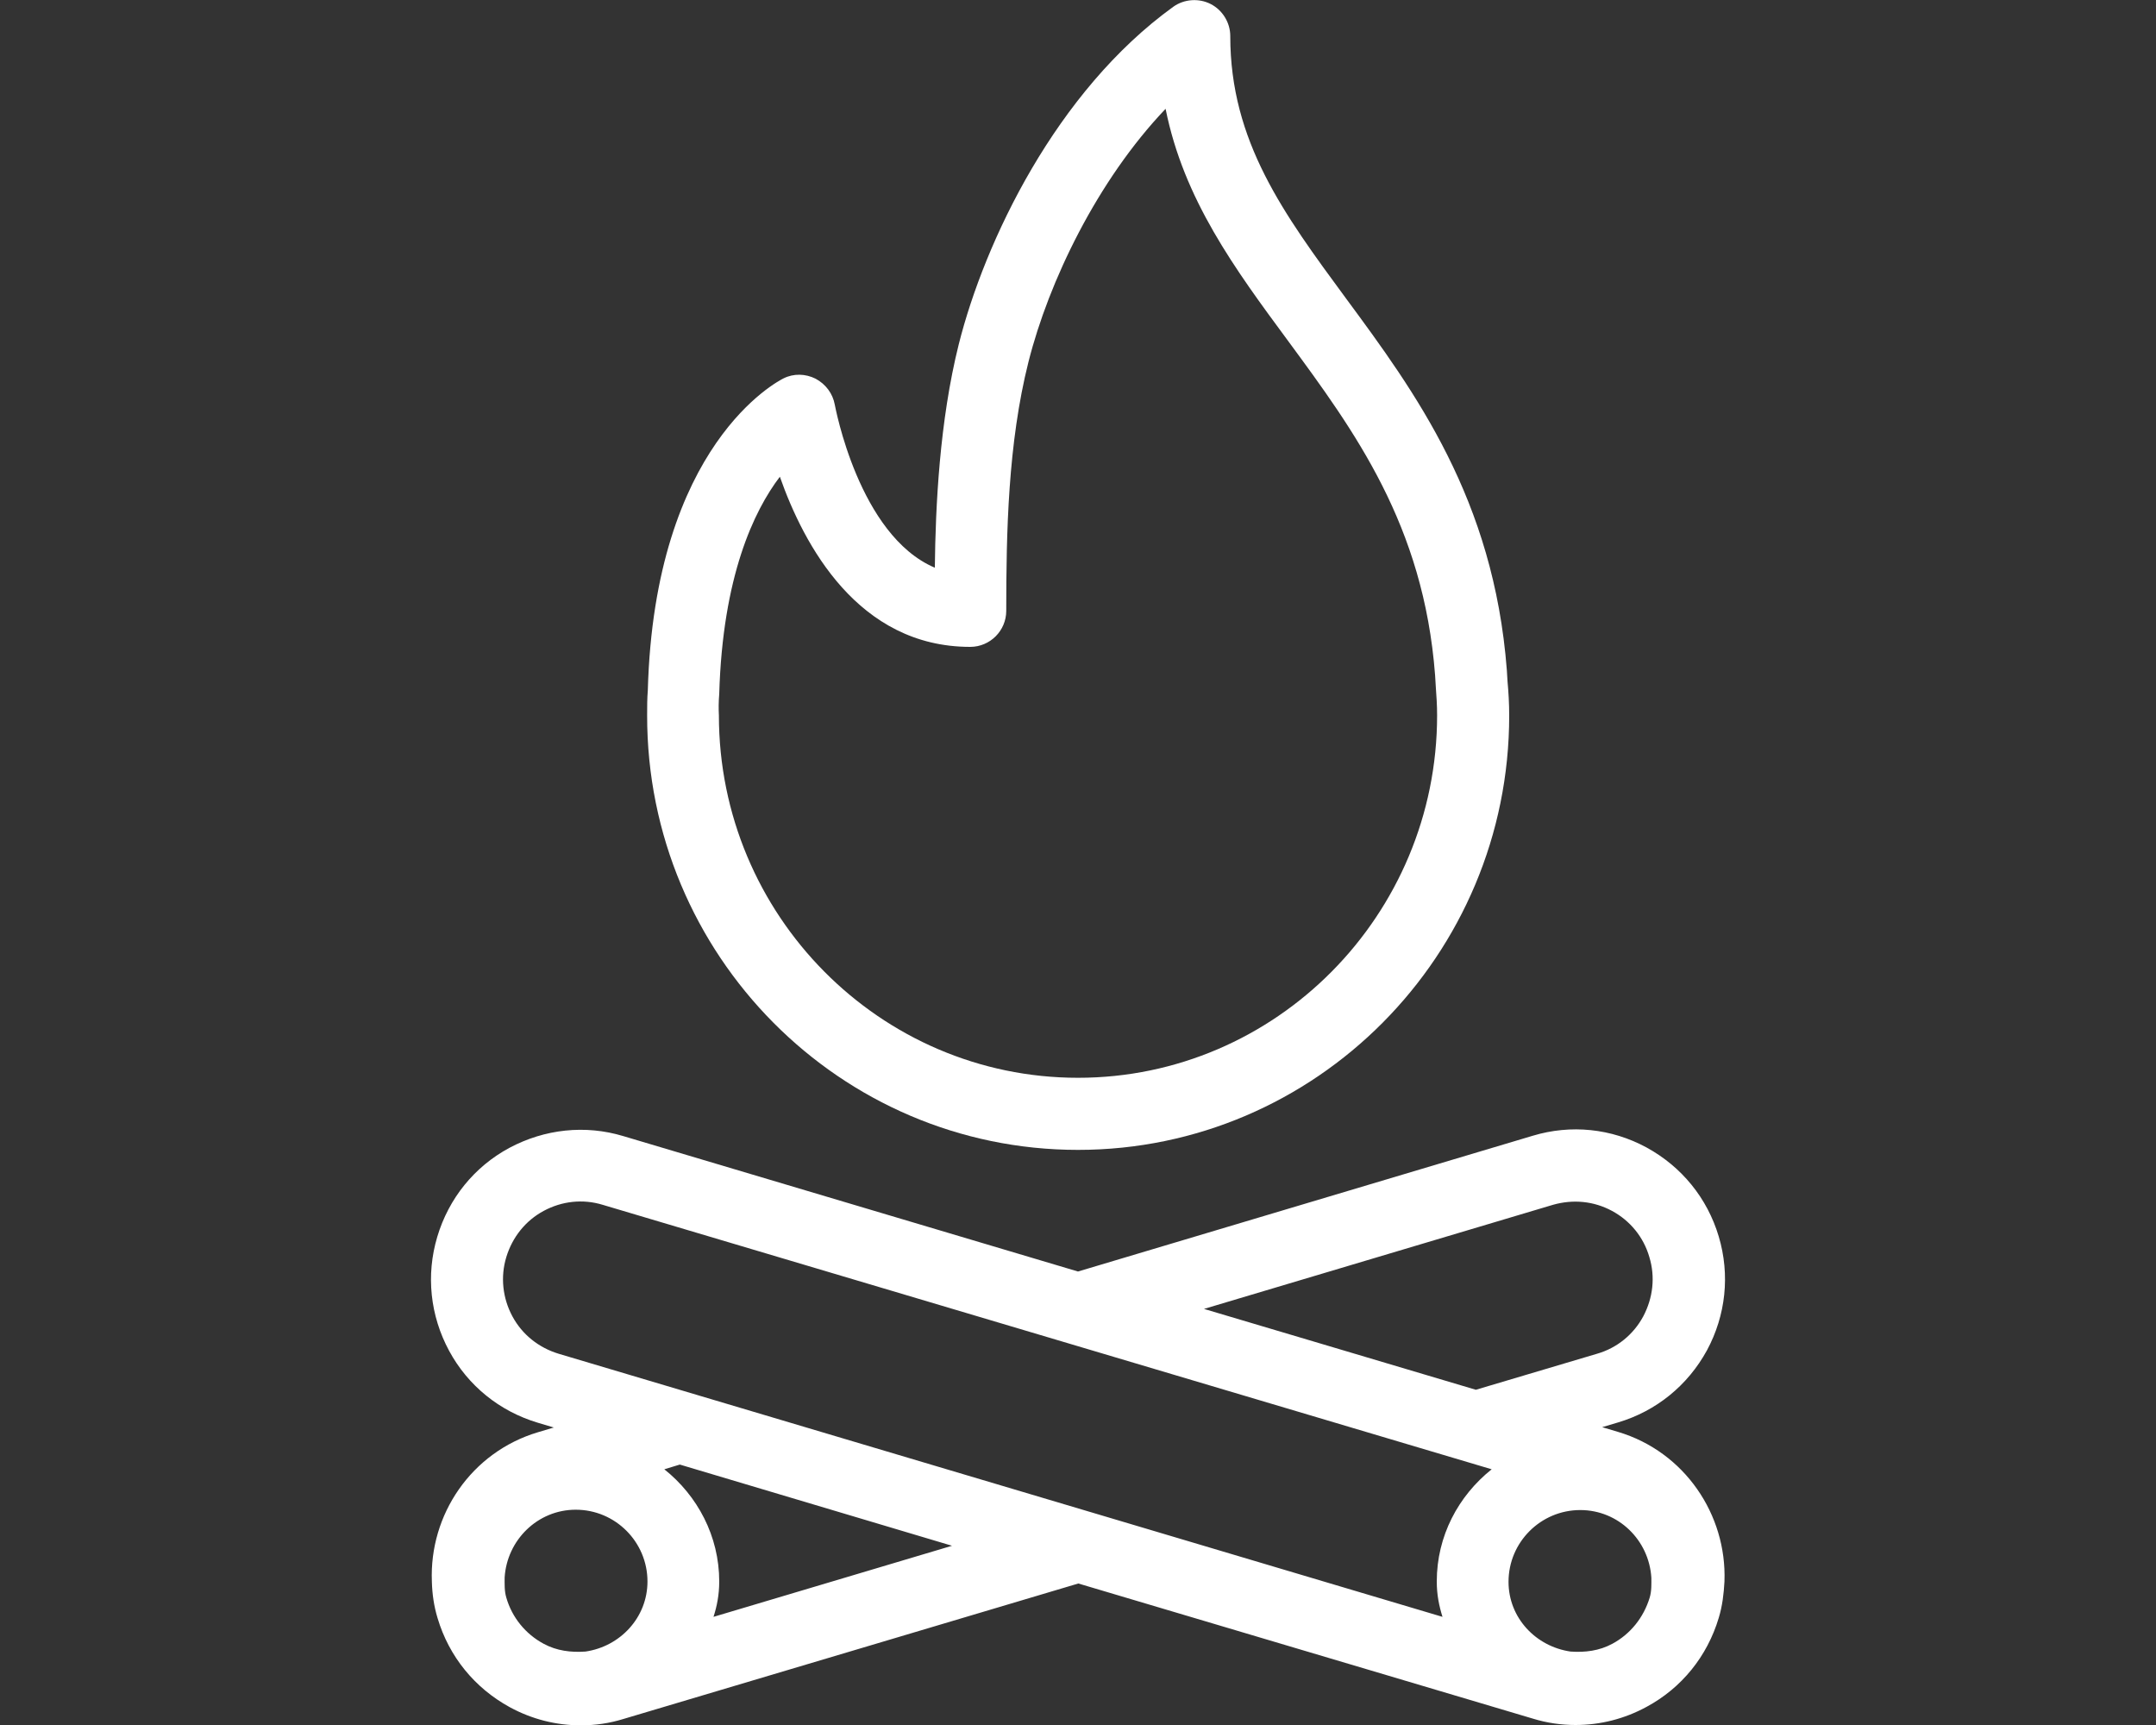 <?xml version="1.0" encoding="utf-8"?>
<!-- Generator: Adobe Illustrator 19.0.0, SVG Export Plug-In . SVG Version: 6.00 Build 0)  -->
<svg version="1.1" id="Layer_1" focusable="false" xmlns="http://www.w3.org/2000/svg" xmlns:xlink="http://www.w3.org/1999/xlink"
	 x="0px" y="0px" viewBox="22 164.9 640 512" style="enable-background:new 22 164.9 640 512;" xml:space="preserve">
<rect x="22" y="164.9" width="640" height="512" fill="#333333" stroke="none"/>
<style type="text/css">
	.st0{fill:#FFFFFF;}
</style>
<g>
	<path class="st0" d="M502.3,589.9l-4.7-1.4l4.7-1.4c11.4-3.4,20.7-11,26.4-21.4c5.6-10.4,6.9-22.4,3.5-33.8
		c-3.4-11.4-11-20.7-21.4-26.4c-10.5-5.7-22.5-6.9-33.8-3.5L342,542.3l-135-40.2c-11.3-3.4-23.3-2.1-33.8,3.5
		c-10.4,5.6-18,15-21.4,26.4s-2.1,23.4,3.5,33.8c5.6,10.4,15,18,26.4,21.4l4.7,1.4l-4.7,1.4c-19.8,5.9-32.3,24.5-31.5,44.3
		c0,0,0,0.1,0,0.1h0c0.1,3.6,0.6,7.2,1.7,10.8c3.4,11.4,11,20.7,21.4,26.4c6.6,3.6,13.8,5.4,21.1,5.4c4.3,0,8.5-0.6,12.7-1.9
		l135-40.2L477,675c4.2,1.3,8.5,1.9,12.7,1.9c7.3,0,14.5-1.8,21.1-5.4c10.4-5.6,18-15,21.4-26.4c1.1-3.6,1.5-7.2,1.7-10.8h0
		c0,0,0-0.1,0-0.1C534.6,614.5,522.1,595.8,502.3,589.9z M483,522.5c6-1.7,12.1-1.1,17.5,1.8c5.4,2.9,9.4,7.8,11.1,13.7
		c1.8,5.9,1.1,12.1-1.8,17.6c-2.9,5.4-7.8,9.4-13.7,11.1v0l-36,10.7L411.7,563l-32.3-9.6L483,522.5z M195.8,655.1
		c-4.3,0.3-8.5-0.2-12.4-2.3c-5.4-2.9-9.4-7.8-11.1-13.7c-0.6-2-0.5-4-0.5-6c0.7-11.1,9.8-20.1,21.1-20.1c11.8,0,21.3,9.6,21.3,21.3
		C214.2,645,206.1,653.6,195.8,655.1z M233.8,644.8c1-3.1,1.7-6.5,1.7-10.5c0-13.5-6.5-25.5-16.3-33.3l4.6-1.4l80.8,24.1
		L233.8,644.8z M448.5,634.3c0,4,0.7,7.3,1.7,10.5l-262.4-78.1c-5.9-1.8-10.8-5.7-13.7-11.1c-2.9-5.4-3.6-11.7-1.8-17.6
		c1.8-5.9,5.7-10.8,11.1-13.7c5.4-2.9,11.6-3.6,17.5-1.8L464.8,601C454.9,608.9,448.5,620.8,448.5,634.3z M511.7,639.1
		c-1.8,5.9-5.7,10.8-11.1,13.7c-3.9,2.1-8.1,2.6-12.4,2.3c-10.3-1.5-18.4-10-18.4-20.7c0-11.8,9.6-21.3,21.3-21.3
		c11.3,0,20.4,8.9,21.1,20.1C512.2,635.1,512.3,637.1,511.7,639.1z"/>
	<path class="st0" d="M342,506.2c70.6,0,128-57.8,128-128.9c0-3.6-0.2-6.9-0.5-10.2l-0.2-3.3c-3.9-50.8-27.2-82.5-47.8-110.4
		c-18.4-25-34.3-46.5-34.3-77.8c0-4-2.3-7.7-5.8-9.5c-3.5-1.8-7.9-1.5-11.1,0.8c-34.8,25.1-56,69.6-63.7,100.2
		c-5.7,22.8-6.9,48.1-7.1,66.3c-22.6-9.6-29.6-48-29.7-48.4c-0.6-3.3-2.7-6.1-5.7-7.7c-3-1.5-6.5-1.6-9.5-0.1
		c-1.6,0.8-38.3,19.5-40.3,92.6c-0.2,2.4-0.2,4.9-0.2,7.4C214,448.4,271.4,506.2,342,506.2z M235.5,370.9c1-34.9,10.3-54.4,18-64.5
		c7.1,20.2,23.2,50.5,56.5,50.5c5.9,0,10.7-4.8,10.7-10.7c0-23.1,0.5-49.7,6.6-73.9c6-23.8,20.4-53.8,40.7-75.1
		c5.4,26.9,20.5,47.4,36.3,68.8c19.8,26.9,40.3,54.7,43.7,99.3l0.2,3.3c0.2,2.8,0.4,5.6,0.4,8.6c0,59.3-47.8,107.6-106.6,107.6
		s-106.6-48.3-106.6-107.6C235.3,375.3,235.3,373.3,235.5,370.9z"/>
</g>
</svg>

